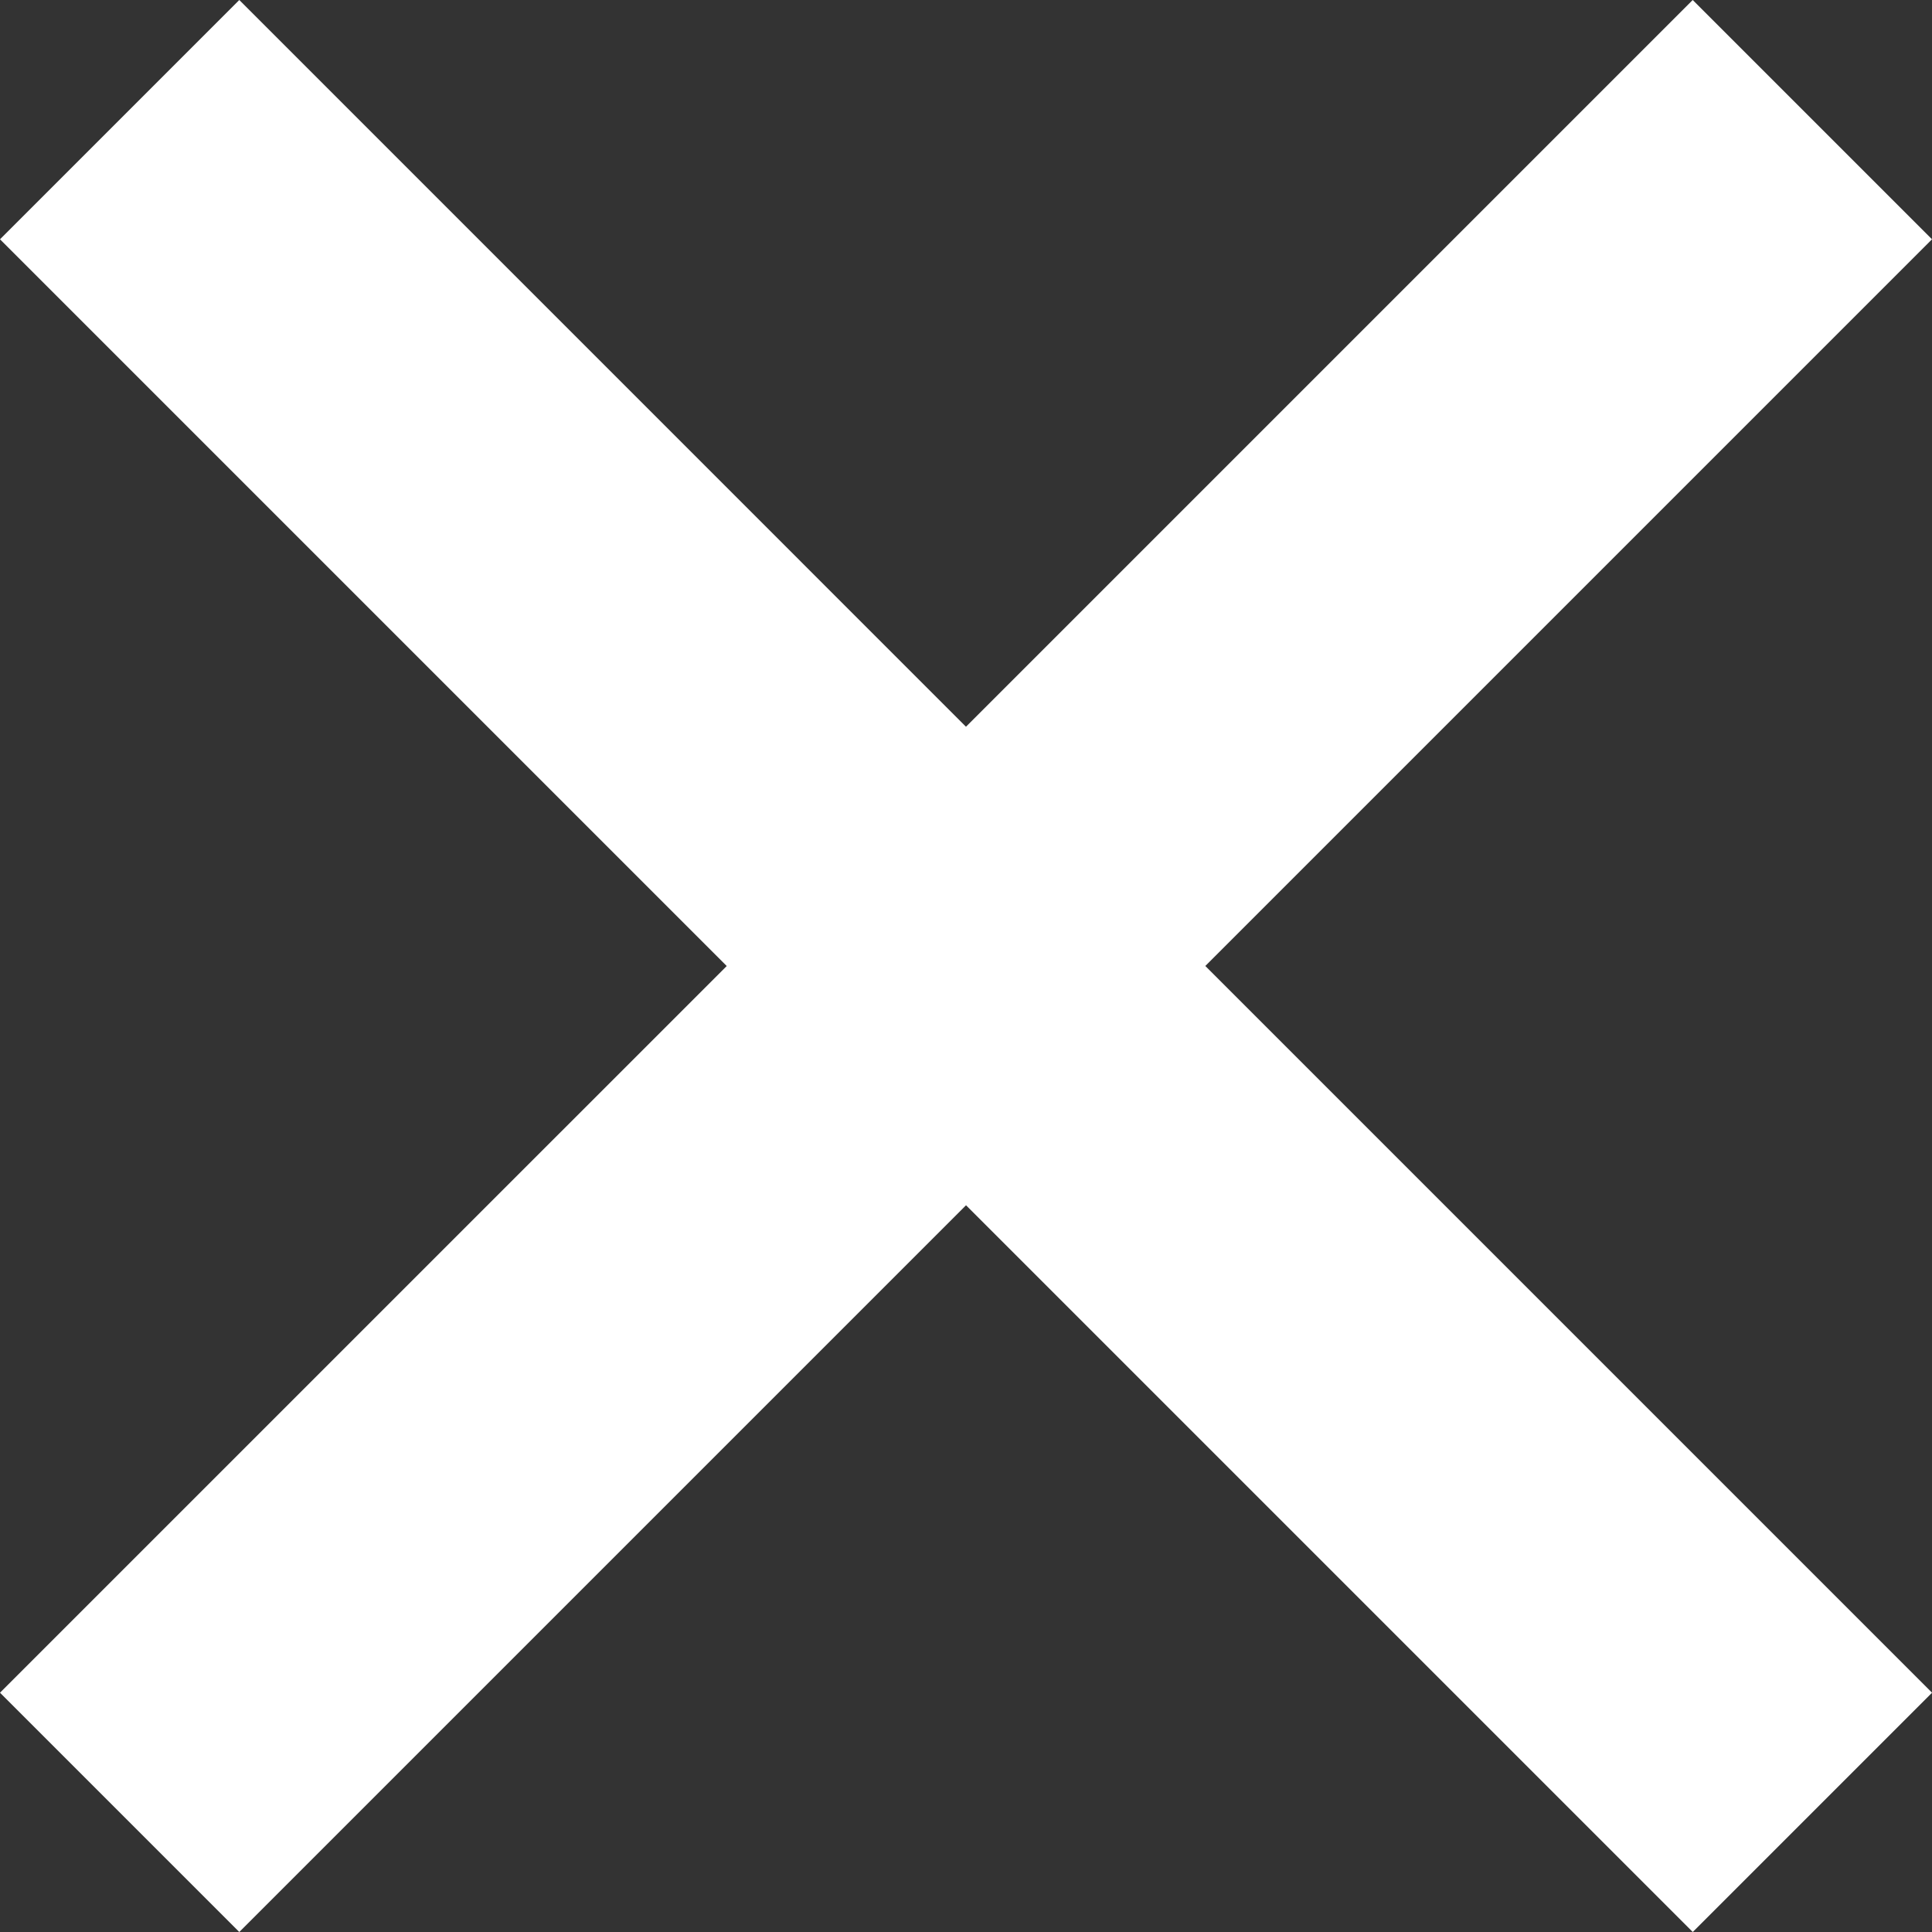 <?xml version="1.0" encoding="UTF-8"?>
<svg id="Ebene_1" xmlns="http://www.w3.org/2000/svg" viewBox="0 0 326.09 326.09">
  <rect x="0" y="0" width="326.09" height="326.09" fill="#333333" stroke="none"/>
  <defs>
    <style>
      .cls-1 {
        fill: #fff;
      }
    </style>
  </defs>
  <path class="cls-1" d="M326.09,40.39L285.7,0l-122.66,122.66L40.39,0,0,40.39l122.66,122.66L0,285.7l40.39,40.39,122.66-122.66,122.66,122.66,40.39-40.39-122.66-122.66,122.66-122.66Z"/>
</svg>